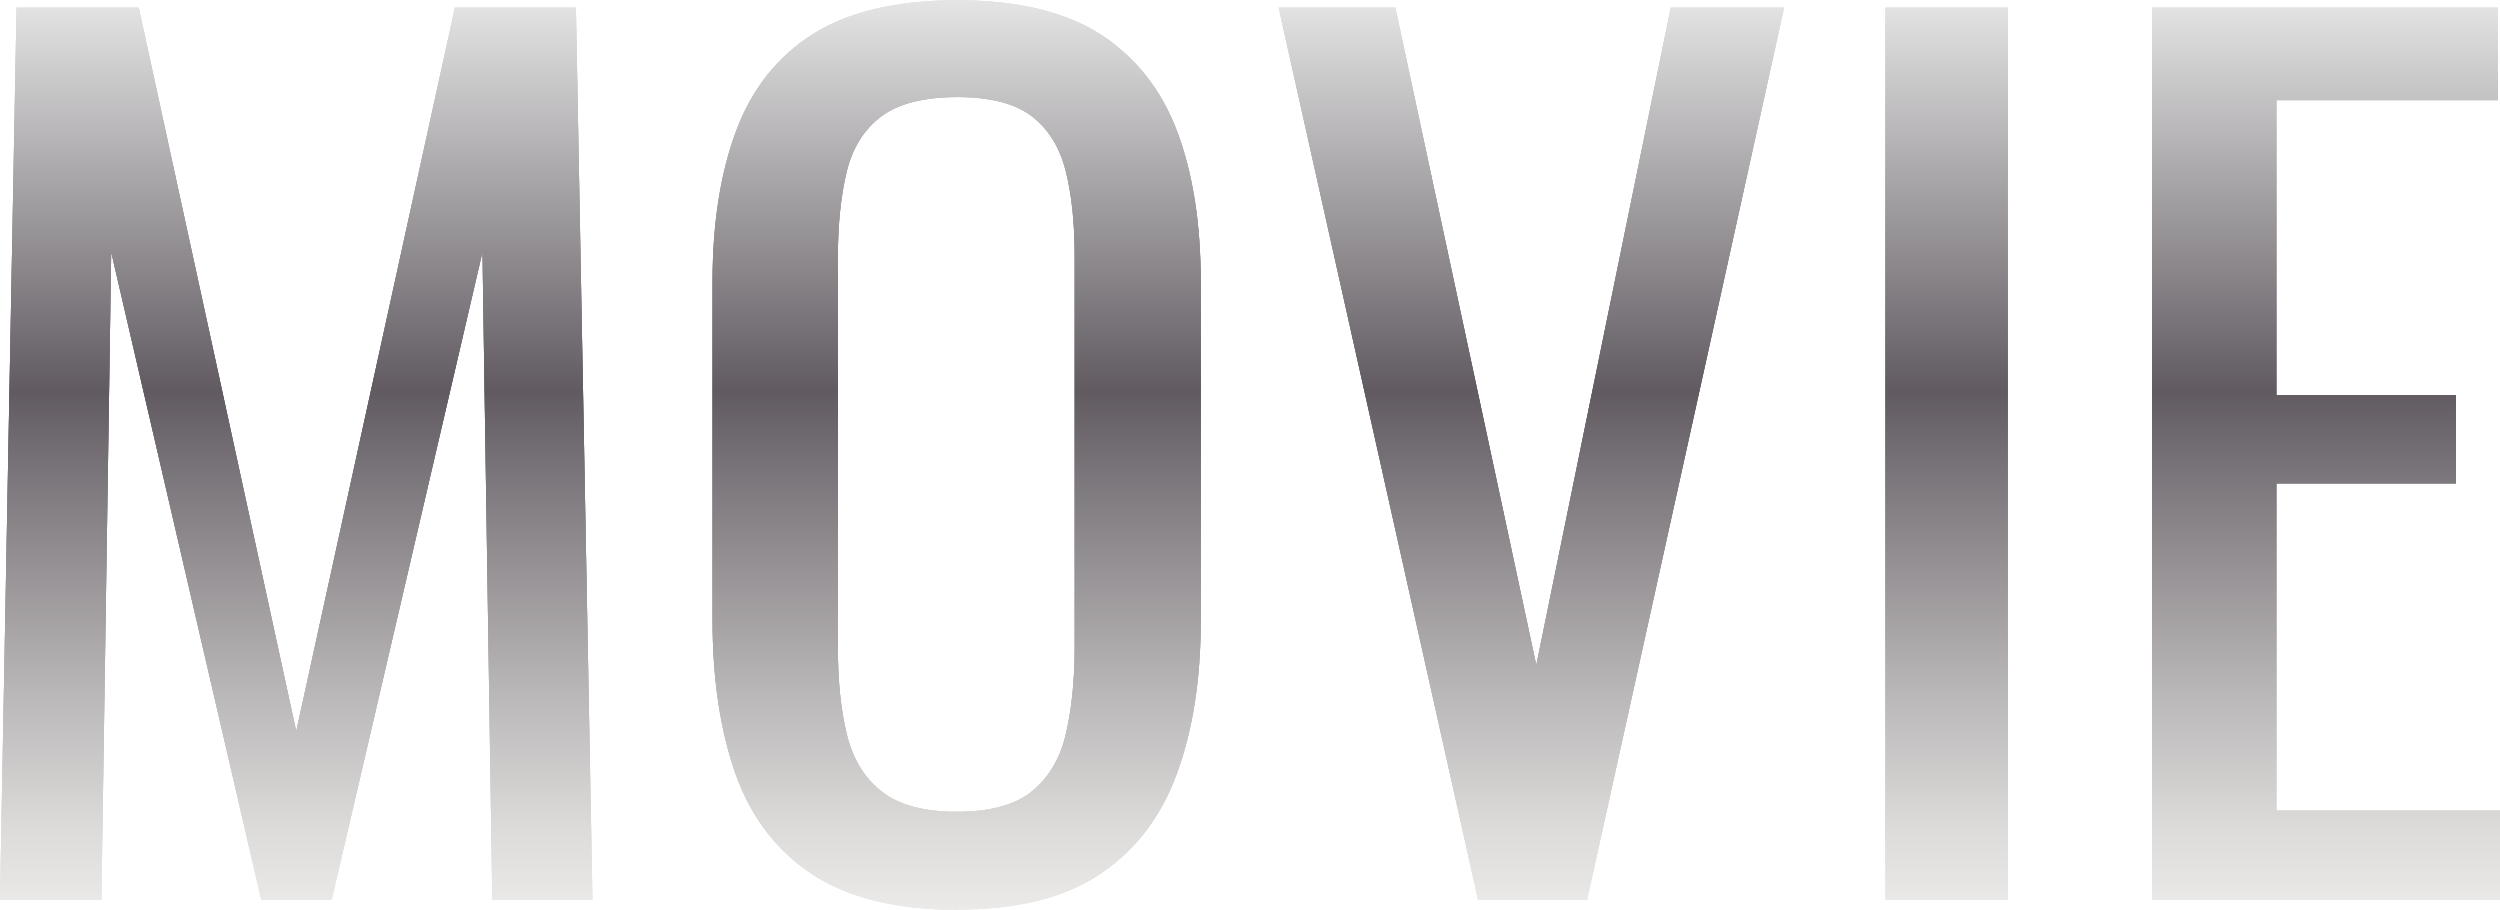 <?xml version="1.0" encoding="UTF-8"?><svg id="_レイヤー_2" xmlns="http://www.w3.org/2000/svg" xmlns:xlink="http://www.w3.org/1999/xlink" viewBox="0 0 104.31 37.96"><defs><style>.cls-1{fill:url(#_名称未設定グラデーション_13);}</style><linearGradient id="_名称未設定グラデーション_13" x1="52.15" y1="37.96" x2="52.15" y2="0" gradientUnits="userSpaceOnUse"><stop offset="0" stop-color="#dcdad7"/><stop offset="0" stop-color="#e9e7e5"/><stop offset="0" stop-color="#ebeae8"/><stop offset=".09" stop-color="#dcdbd9"/><stop offset=".25" stop-color="#b7b4b5"/><stop offset=".48" stop-color="#7a757a"/><stop offset=".57" stop-color="#615b61"/><stop offset="1" stop-color="#e5e5e5"/></linearGradient></defs><g id="design"><g id="_ファイニーズとは_"><g><path class="cls-1" d="m0,37.54L.69.32h5.1l6.57,30.19L18.98.32h5.05l.69,37.22h-4.18l-.41-27.02-6.29,27.02h-2.94L4.64,10.52l-.41,27.02H0Z"/><path class="cls-1" d="m39.93,37.96c-2.51,0-4.52-.49-6.02-1.47-1.5-.98-2.57-2.38-3.22-4.2-.64-1.82-.96-3.96-.96-6.41v-14.11c0-2.45.33-4.56.99-6.32.66-1.76,1.73-3.11,3.22-4.04,1.48-.93,3.48-1.4,6-1.4s4.5.48,5.97,1.42c1.47.95,2.54,2.3,3.2,4.04.66,1.75.99,3.84.99,6.3v14.15c0,2.42-.33,4.53-.99,6.34-.66,1.81-1.72,3.21-3.2,4.2-1.47,1-3.46,1.49-5.97,1.49Zm0-4.09c1.38,0,2.42-.28,3.12-.85.7-.57,1.18-1.36,1.42-2.39.24-1.03.37-2.23.37-3.61V10.71c0-1.38-.12-2.56-.37-3.56-.25-1-.72-1.76-1.42-2.3-.71-.54-1.75-.8-3.12-.8s-2.43.27-3.15.8c-.72.54-1.2,1.3-1.45,2.3-.24,1-.37,2.18-.37,3.56v16.31c0,1.38.12,2.58.37,3.61.25,1.03.73,1.82,1.45,2.39.72.57,1.77.85,3.15.85Z"/><path class="cls-1" d="m61.67,37.54L53.35.32h4.87l5.88,27.43L69.71.32h4.73l-8.22,37.22h-4.55Z"/><path class="cls-1" d="m78.67,37.54V.32h5.1v37.22h-5.1Z"/><path class="cls-1" d="m89.79,37.54V.32h14.43v3.86h-9.24v12.31h7.49v3.68h-7.49v13.65h9.33v3.72h-14.52Z"/></g><g><path class="cls-1" d="m0,37.54L.69.32h5.1l6.57,30.19L18.98.32h5.05l.69,37.22h-4.18l-.41-27.02-6.29,27.02h-2.94L4.64,10.52l-.41,27.02H0Z"/><path class="cls-1" d="m39.93,37.96c-2.51,0-4.52-.49-6.02-1.47-1.5-.98-2.57-2.38-3.22-4.2-.64-1.82-.96-3.96-.96-6.41v-14.11c0-2.45.33-4.56.99-6.32.66-1.76,1.73-3.11,3.22-4.04,1.48-.93,3.48-1.4,6-1.4s4.5.48,5.97,1.42c1.47.95,2.54,2.3,3.2,4.04.66,1.75.99,3.84.99,6.3v14.15c0,2.42-.33,4.53-.99,6.34-.66,1.81-1.72,3.21-3.2,4.2-1.47,1-3.46,1.49-5.97,1.49Zm0-4.09c1.38,0,2.42-.28,3.12-.85.7-.57,1.18-1.36,1.42-2.39.24-1.03.37-2.23.37-3.61V10.71c0-1.38-.12-2.56-.37-3.56-.25-1-.72-1.76-1.42-2.3-.71-.54-1.75-.8-3.12-.8s-2.43.27-3.15.8c-.72.54-1.2,1.3-1.45,2.3-.24,1-.37,2.18-.37,3.56v16.31c0,1.38.12,2.58.37,3.61.25,1.03.73,1.82,1.45,2.39.72.57,1.77.85,3.15.85Z"/><path class="cls-1" d="m61.67,37.54L53.35.32h4.87l5.88,27.43L69.71.32h4.73l-8.22,37.22h-4.55Z"/><path class="cls-1" d="m78.67,37.54V.32h5.1v37.22h-5.1Z"/><path class="cls-1" d="m89.79,37.54V.32h14.43v3.86h-9.24v12.31h7.49v3.68h-7.49v13.65h9.33v3.72h-14.52Z"/></g><g><path class="cls-1" d="m0,37.54L.69.32h5.1l6.57,30.19L18.98.32h5.05l.69,37.22h-4.18l-.41-27.02-6.29,27.02h-2.94L4.64,10.52l-.41,27.02H0Z"/><path class="cls-1" d="m39.93,37.96c-2.51,0-4.52-.49-6.02-1.47-1.5-.98-2.57-2.38-3.22-4.2-.64-1.82-.96-3.96-.96-6.41v-14.11c0-2.45.33-4.56.99-6.32.66-1.76,1.73-3.11,3.22-4.04,1.48-.93,3.48-1.4,6-1.4s4.5.48,5.97,1.42c1.47.95,2.54,2.3,3.2,4.04.66,1.75.99,3.84.99,6.3v14.15c0,2.42-.33,4.53-.99,6.34-.66,1.81-1.72,3.21-3.2,4.2-1.47,1-3.46,1.49-5.97,1.49Zm0-4.09c1.38,0,2.42-.28,3.12-.85.7-.57,1.18-1.36,1.42-2.39.24-1.03.37-2.23.37-3.61V10.71c0-1.38-.12-2.56-.37-3.56-.25-1-.72-1.76-1.42-2.3-.71-.54-1.75-.8-3.12-.8s-2.43.27-3.15.8c-.72.54-1.2,1.3-1.45,2.3-.24,1-.37,2.18-.37,3.56v16.31c0,1.38.12,2.58.37,3.61.25,1.03.73,1.82,1.45,2.39.72.57,1.77.85,3.15.85Z"/><path class="cls-1" d="m61.67,37.54L53.35.32h4.87l5.88,27.43L69.71.32h4.73l-8.22,37.22h-4.55Z"/><path class="cls-1" d="m78.67,37.54V.32h5.1v37.22h-5.1Z"/><path class="cls-1" d="m89.79,37.54V.32h14.43v3.86h-9.24v12.31h7.49v3.68h-7.49v13.65h9.33v3.72h-14.52Z"/></g></g></g></svg>